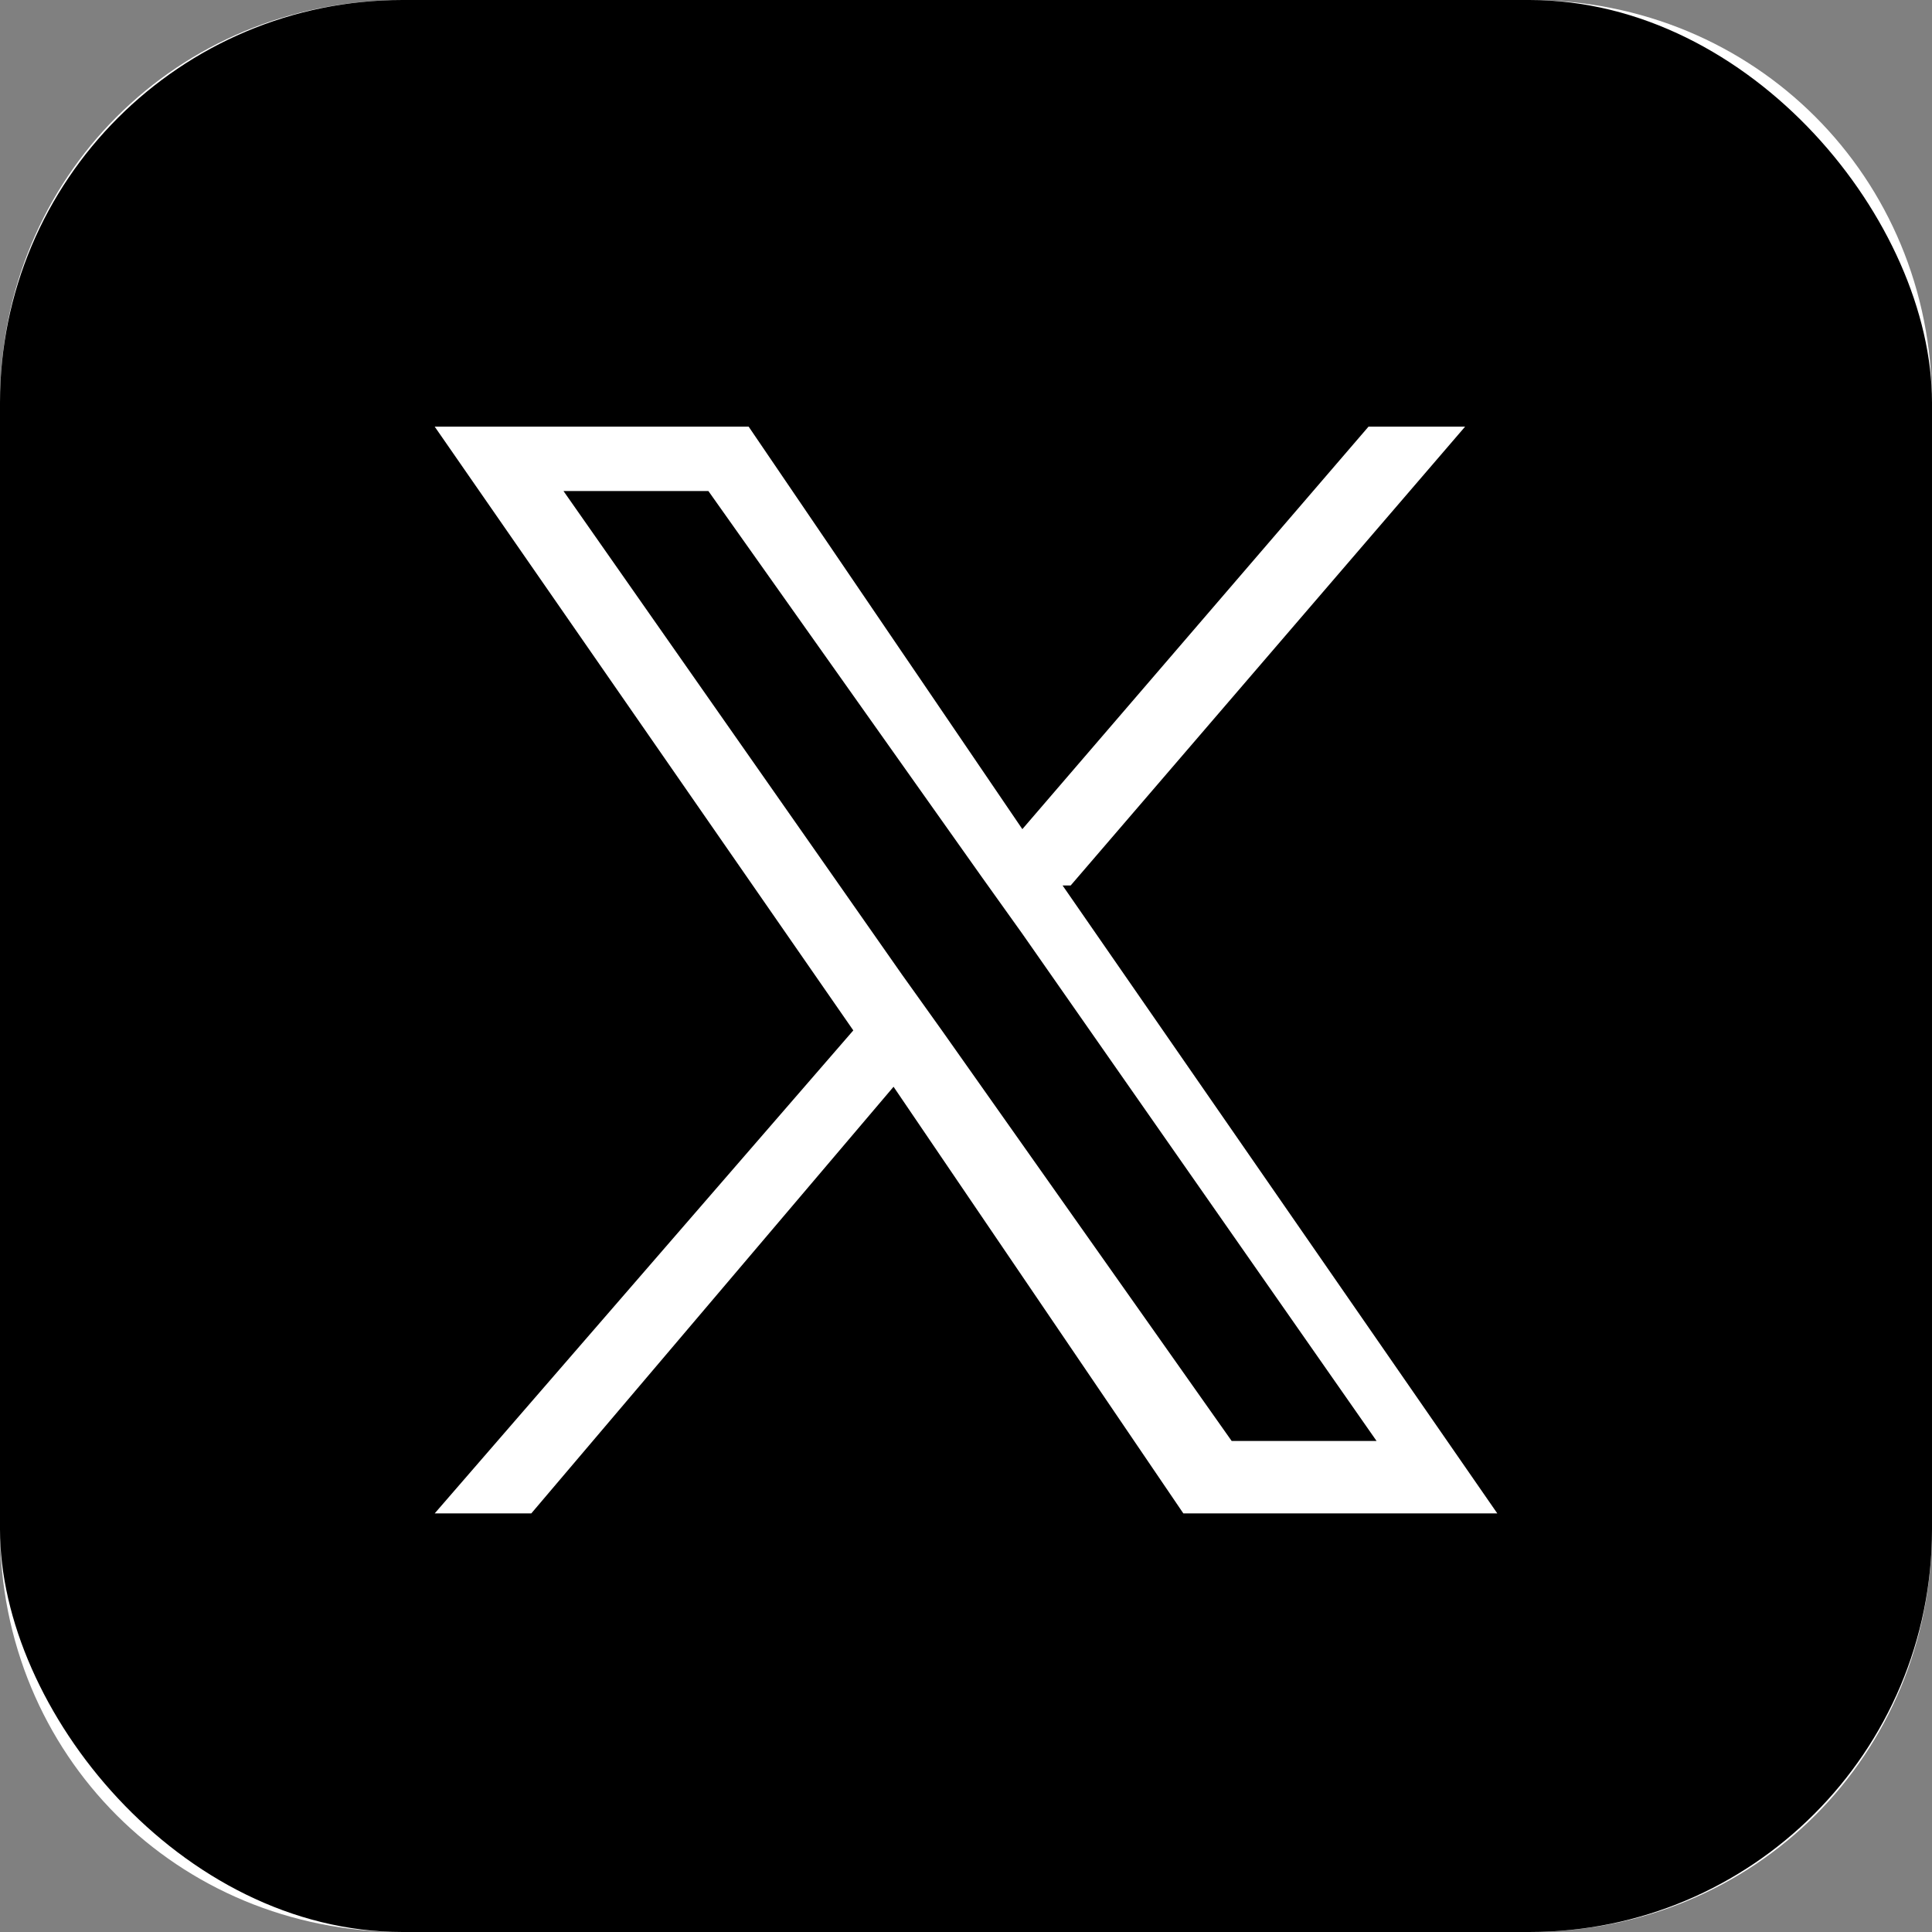 <?xml version="1.0" encoding="UTF-8"?>
<svg id="_レイヤー_1" data-name="レイヤー_1" xmlns="http://www.w3.org/2000/svg" version="1.1" viewBox="0 0 24 24">
  <rect x="0" y="0" width="24" height="24" fill="#808080" stroke="none"/>
  <!-- Generator: Adobe Illustrator 29.1.0, SVG Export Plug-In . SVG Version: 2.1.0 Build 142)  -->
  <defs>
    <style>
      .st0 {
        fill: #fff;
      }
    </style>
  </defs>
  <path class="st0" d="M24,19c0,2.8-2.2,5-5,5H5c-2.8,0-5-2.2-5-5V5C0,2.2,2.2,0,5,0h14C21.8,0,24,2.2,24,5v14Z"/>
  <rect y="0" width="24" height="24" rx="5" ry="5"/>
  <path class="st0" d="M13.3,11l4.9-5.7h-1.2l-4.3,5-3.4-5h-3.9l5.2,7.5-5.2,6h1.2l4.5-5.3,3.6,5.3h3.9l-5.4-7.8h0ZM11.7,12.8l-.5-.7-4.2-6h1.8l3.4,4.8.5.7,4.4,6.3h-1.8l-3.6-5.1h0Z"/>
</svg>